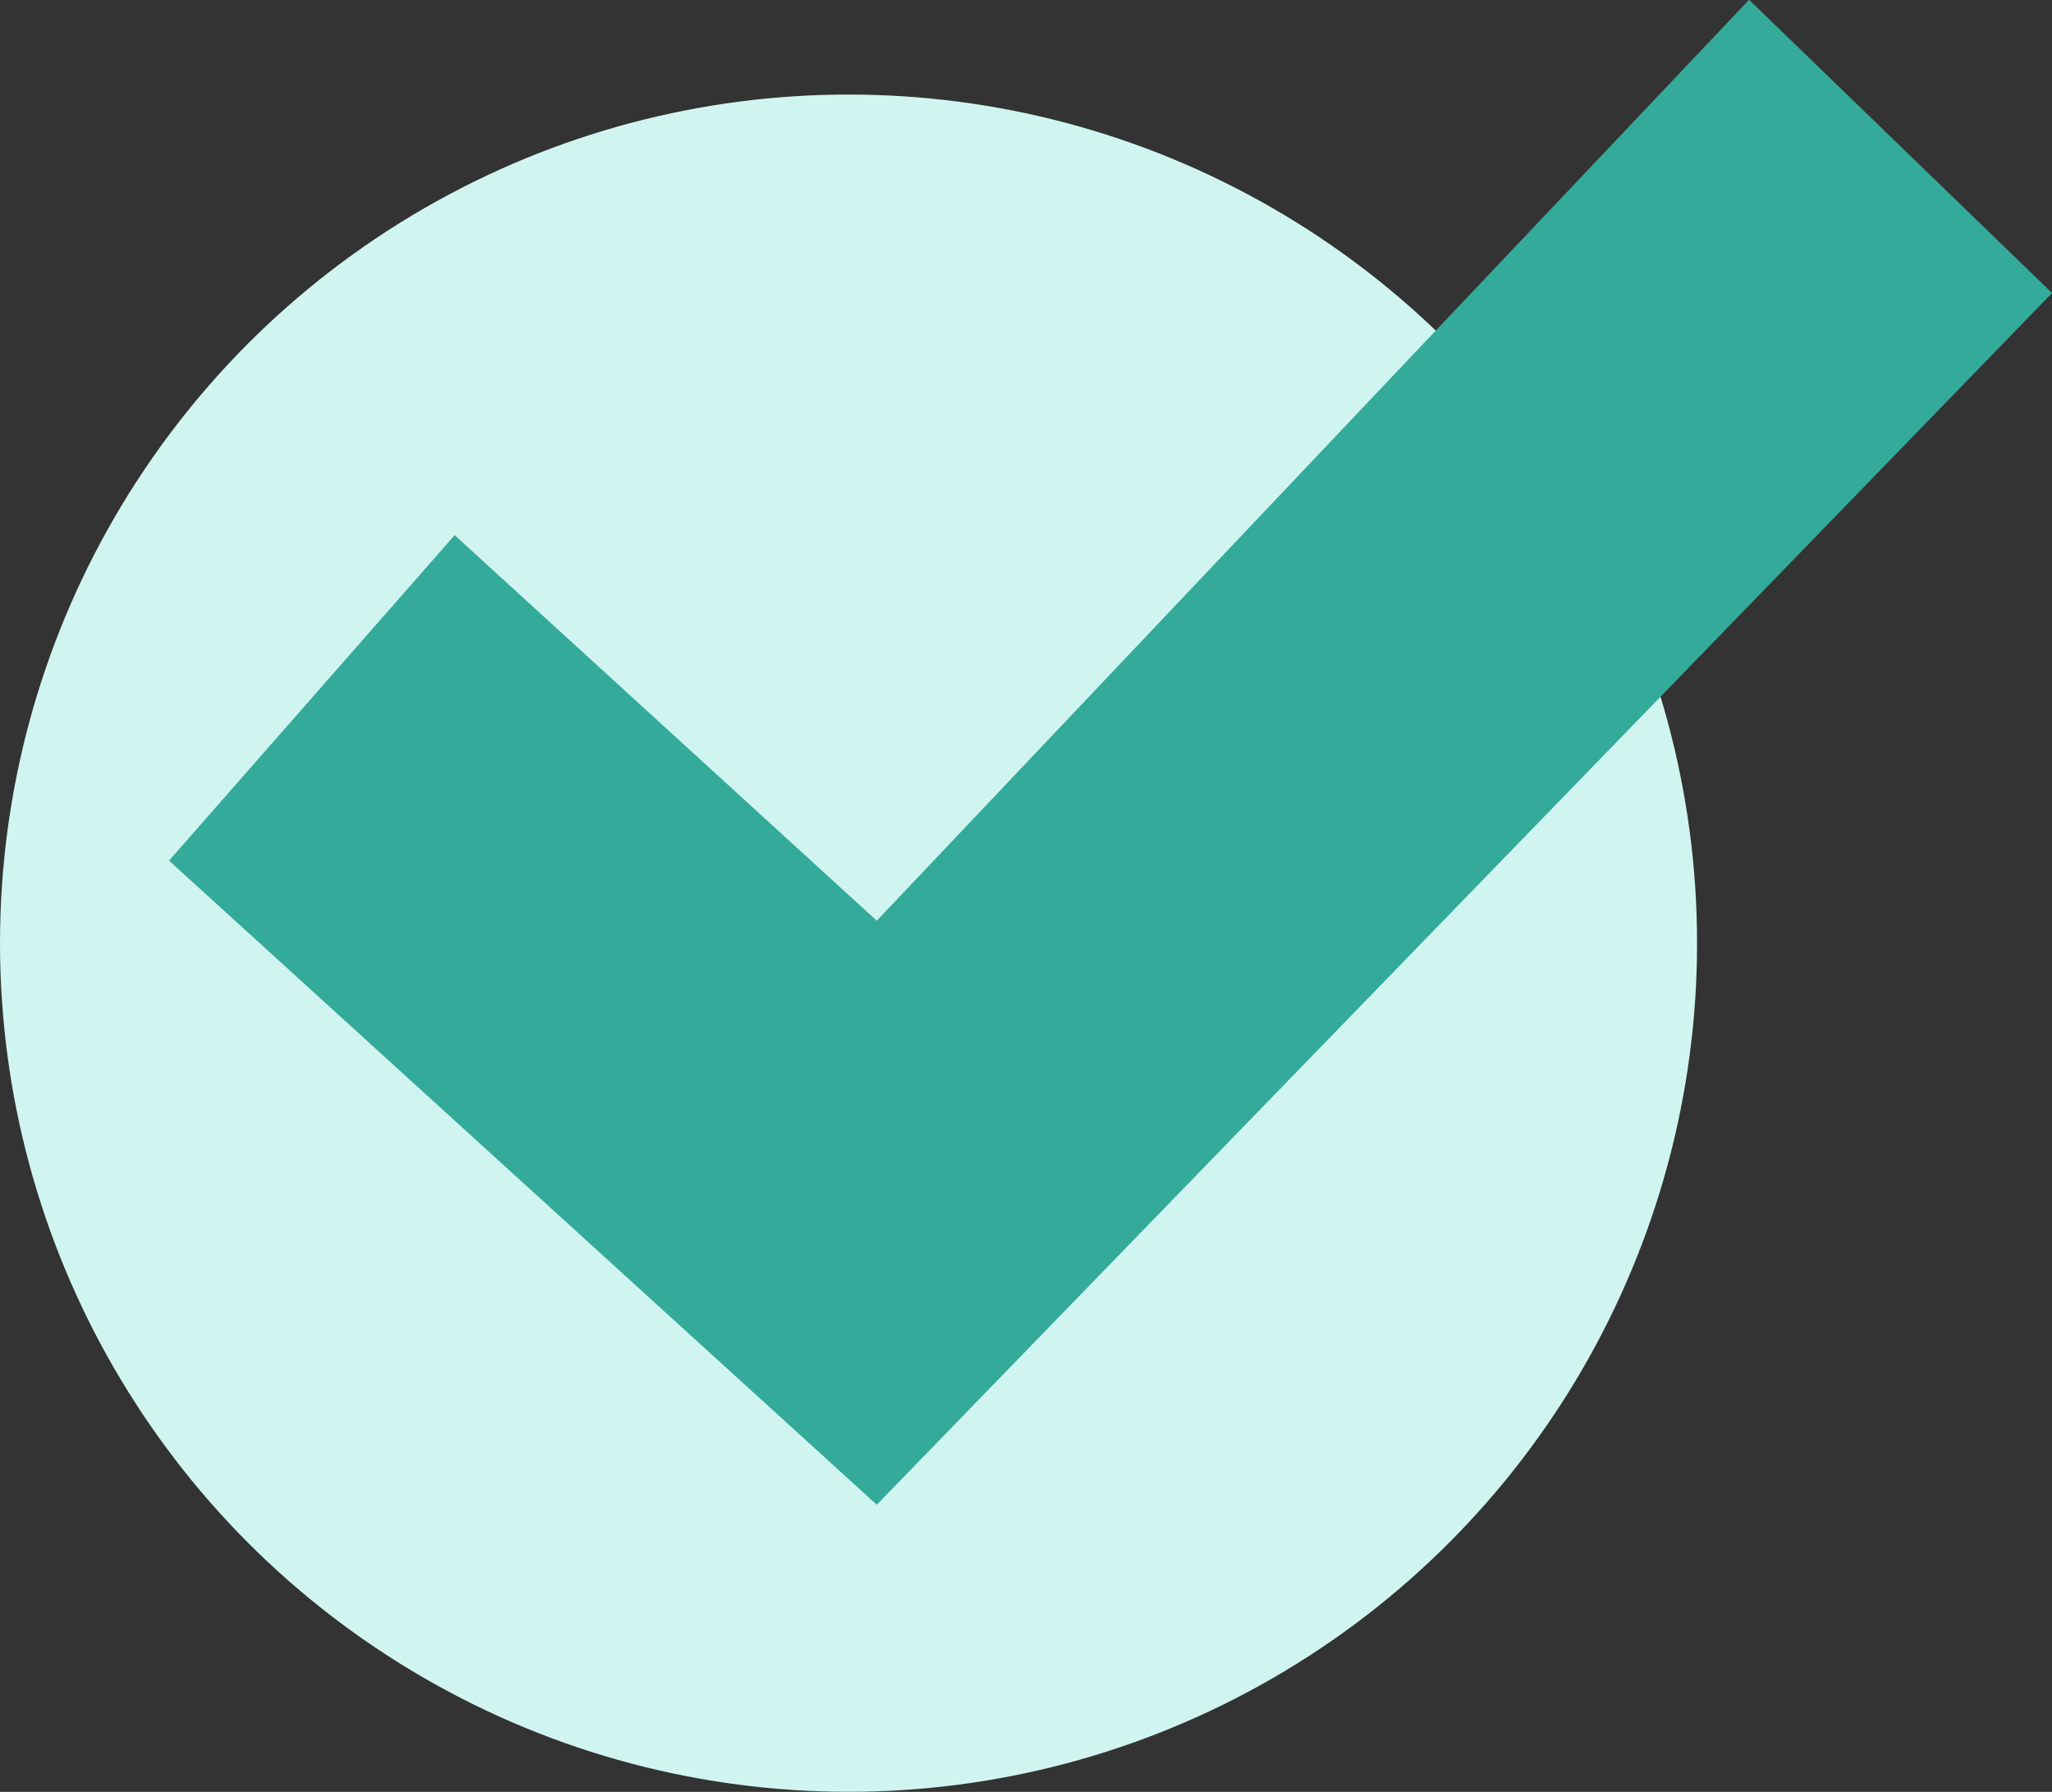<svg xmlns="http://www.w3.org/2000/svg" width="34.359" height="30" viewBox="0 0 34.359 30"><rect x="0" y="0" width="34.359" height="30" fill="#333333" stroke="none"/><g id="checked-icon" transform="translate(-32 -58.885)"><g id="_60-Checked" data-name="60-Checked" transform="translate(32 58.885)"><circle id="Ellipse_305" cx="14.208" cy="14.208" r="14.208" fill="#d0f5f1" data-name="Ellipse 305" transform="translate(0 1.583)"/><path id="Path_4437" fill="#34aa9a" d="M92.484 84.078 80.633 73.294l4.783-5.449 7.068 6.455 14.606-15.419 5.073 4.91Z" data-name="Path 4437" transform="translate(-77.803 -58.885)"/></g></g></svg>